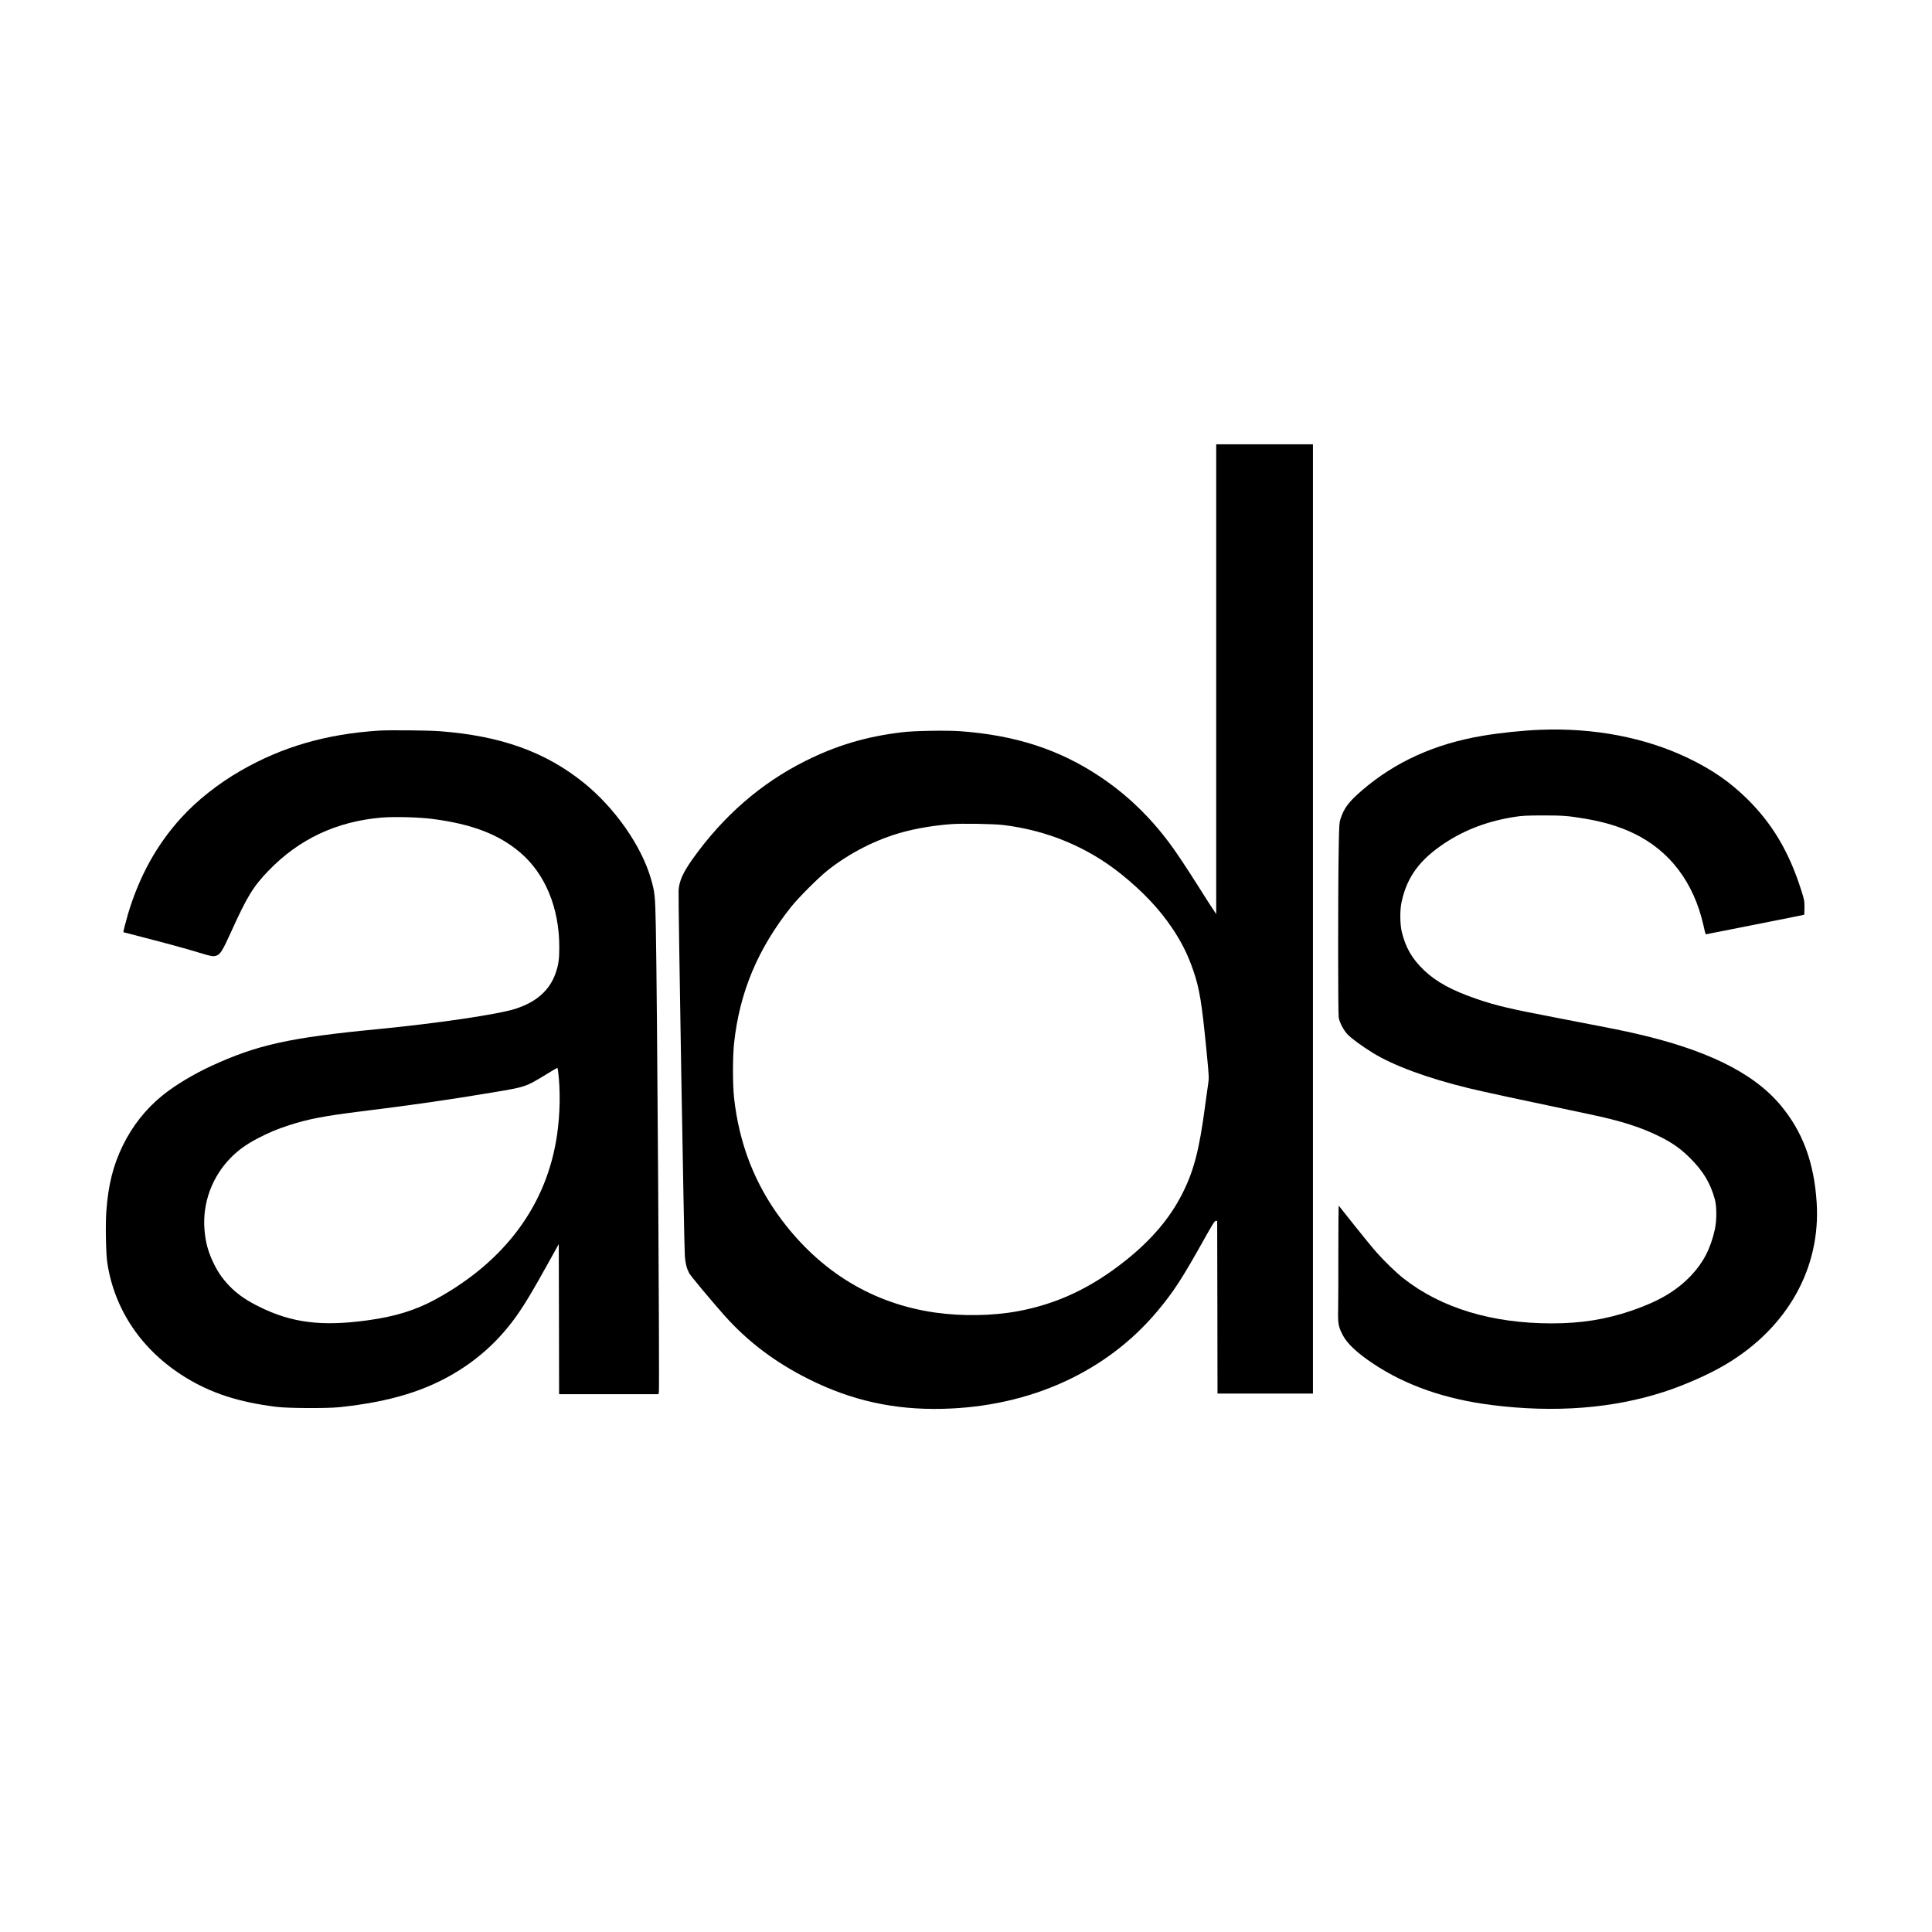 <?xml version="1.0" encoding="UTF-8" standalone="no"?> <svg xmlns="http://www.w3.org/2000/svg" version="1.0" width="2996pt" height="2996pt" viewBox="0 0 2996 2996" preserveAspectRatio="xMidYMid meet"><g transform="translate(0,2996) scale(0.1,-0.1)" fill="#000000" stroke="none"><path d="M18860 19428 l0 -3643 -53 80 c-30 44 -121 186 -202 315 -200 317 -355 551 -462 695 -310 419 -669 763 -1083 1040 -632 422 -1311 643 -2168 706 -213 15 -719 7 -902 -16 -560 -67 -1018 -204 -1502 -446 -689 -345 -1272 -852 -1748 -1520 -149 -210 -209 -344 -217 -489 -7 -124 85 -5534 97 -5670 9 -115 29 -190 68 -265 21 -40 355 -440 549 -658 362 -405 785 -724 1303 -983 663 -332 1325 -479 2075 -461 1358 32 2544 572 3334 1516 251 300 384 506 721 1109 139 248 167 292 185 290 l20 -3 3 -1338 2 -1337 740 0 740 0 0 7360 0 7360 -750 0 -750 0 0 -3642z m-3300 -2262 c682 -83 1303 -342 1825 -760 337 -271 592 -540 794 -841 144 -214 240 -408 322 -644 100 -289 134 -495 209 -1260 39 -404 40 -415 25 -510 -8 -53 -29 -202 -46 -331 -90 -689 -176 -1019 -358 -1377 -189 -372 -472 -706 -866 -1022 -537 -430 -1070 -682 -1685 -795 -391 -72 -868 -79 -1280 -20 -964 138 -1774 629 -2386 1447 -410 548 -654 1176 -731 1887 -22 210 -22 639 1 847 86 789 367 1459 884 2110 109 138 425 454 562 563 341 271 758 484 1164 594 217 60 480 104 742 125 167 14 666 6 824 -13z"></path><path d="M23885 18643 c-267 -10 -632 -48 -899 -94 -736 -124 -1357 -406 -1868 -848 -201 -173 -276 -272 -329 -436 -21 -67 -23 -91 -30 -505 -11 -678 -11 -2519 1 -2581 15 -79 73 -191 135 -257 59 -64 219 -181 390 -287 320 -198 847 -393 1487 -549 227 -55 791 -177 1863 -402 514 -107 829 -209 1135 -365 180 -93 301 -180 440 -319 203 -202 314 -388 383 -640 30 -112 30 -329 -1 -468 -66 -296 -181 -516 -371 -715 -229 -239 -497 -396 -921 -542 -398 -136 -779 -197 -1240 -197 -923 1 -1703 236 -2286 690 -120 93 -302 269 -431 415 -58 65 -210 252 -340 415 -130 164 -239 300 -242 305 -4 4 -7 -313 -7 -705 1 -392 -1 -798 -3 -903 -5 -219 3 -267 71 -398 70 -134 220 -275 473 -444 507 -338 1121 -552 1845 -642 972 -122 1870 -52 2663 205 324 105 713 278 966 430 954 570 1470 1496 1402 2513 -41 620 -218 1095 -560 1503 -429 512 -1173 873 -2321 1127 -206 45 -482 100 -1085 215 -793 152 -996 199 -1305 305 -379 129 -629 265 -816 444 -185 176 -286 350 -345 592 -30 120 -32 339 -5 464 84 394 283 663 681 924 314 205 663 335 1070 399 120 19 182 22 440 23 314 0 392 -6 659 -51 284 -48 528 -121 744 -224 562 -268 935 -758 1087 -1425 35 -155 32 -147 52 -141 10 3 353 71 763 151 410 81 746 148 748 150 2 1 4 52 4 111 1 105 -1 116 -51 273 -188 593 -450 1034 -847 1422 -265 258 -533 443 -897 619 -669 323 -1467 476 -2302 443z"></path><path d="M5875 18630 c-817 -53 -1500 -251 -2145 -623 -349 -201 -677 -461 -923 -732 -377 -415 -644 -898 -821 -1485 -28 -94 -77 -283 -73 -286 1 -1 137 -36 302 -78 371 -96 684 -181 879 -241 180 -55 214 -61 260 -45 62 20 97 76 227 363 252 557 344 707 584 956 473 489 1048 760 1745 822 193 17 591 7 800 -21 609 -79 1025 -239 1353 -517 391 -331 611 -862 610 -1473 0 -183 -11 -266 -55 -395 -91 -269 -298 -454 -626 -559 -271 -87 -1215 -226 -2142 -316 -1358 -131 -1860 -242 -2569 -568 -280 -129 -567 -302 -759 -457 -260 -210 -469 -474 -618 -780 -150 -310 -224 -602 -255 -1015 -15 -206 -7 -668 16 -810 113 -729 537 -1351 1199 -1762 404 -251 836 -392 1426 -465 182 -22 774 -25 970 -5 794 83 1365 259 1862 573 371 234 678 532 930 903 112 164 232 368 438 739 l175 315 3 -1164 2 -1164 770 0 770 0 7 28 c13 54 -26 6214 -47 7217 -10 484 -15 540 -75 745 -147 512 -559 1101 -1042 1491 -594 479 -1285 727 -2223 799 -187 15 -786 20 -955 10z m2779 -5277 c38 -295 32 -660 -15 -988 -156 -1083 -801 -1960 -1877 -2550 -314 -172 -629 -270 -1057 -329 -713 -99 -1181 -40 -1683 209 -189 94 -310 175 -423 282 -120 115 -207 232 -279 378 -91 185 -133 335 -149 537 -34 413 119 826 415 1122 118 118 245 208 424 300 178 91 274 131 468 195 293 96 541 144 1117 216 790 97 1376 182 2050 295 507 85 504 83 825 279 91 56 168 101 172 101 3 0 9 -21 12 -47z"></path></g></svg> 